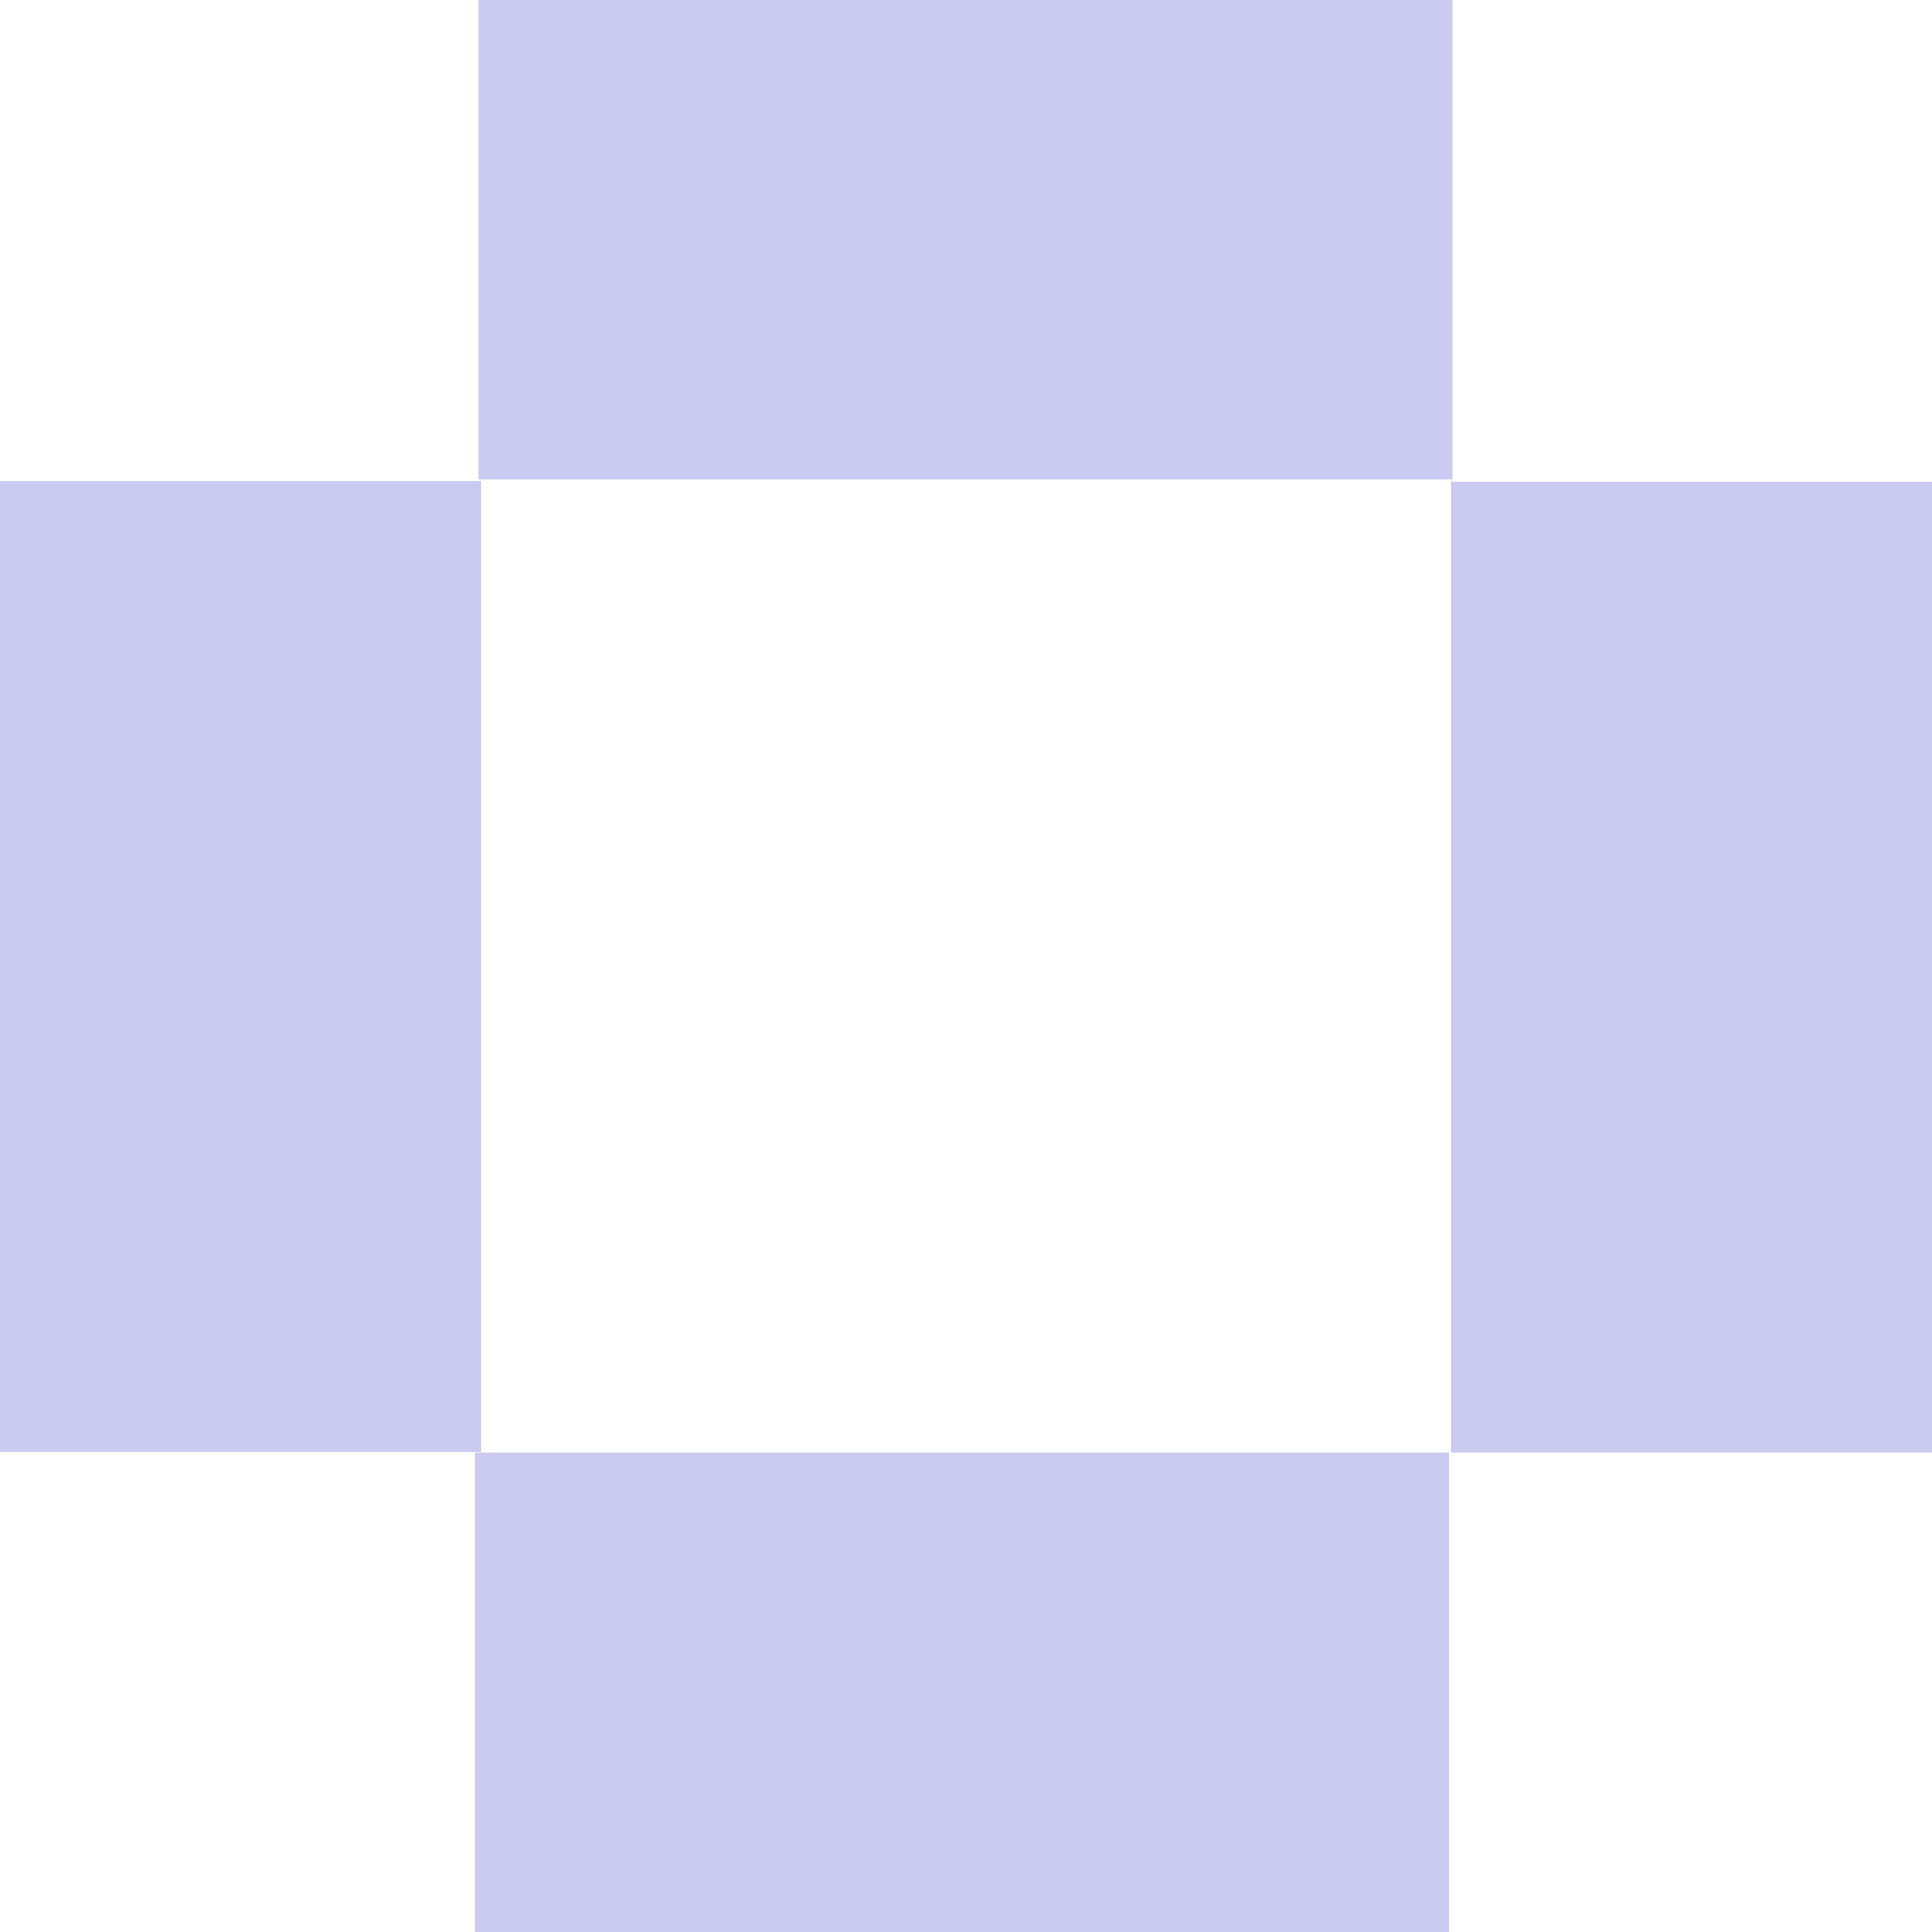 <?xml version="1.0" encoding="UTF-8" standalone="no"?><!DOCTYPE svg PUBLIC "-//W3C//DTD SVG 1.1//EN" "http://www.w3.org/Graphics/SVG/1.1/DTD/svg11.dtd"><svg width="40px" height="40px" version="1.1" xmlns="http://www.w3.org/2000/svg" xmlns:xlink="http://www.w3.org/1999/xlink" xml:space="preserve" xmlns:serif="http://www.serif.com/" style="fill-rule:evenodd;clip-rule:evenodd;stroke-linejoin:round;stroke-miterlimit:2;"><g id="Group"><rect id="Vector" x="9.912" y="0" width="20.161" height="9.927" style="fill:#CBCBF1;fill-rule:nonzero;"/><rect id="Vector_2" x="30.045" y="9.979" width="9.955" height="20.094" style="fill:#CBCBF1;fill-rule:nonzero;"/><rect id="Vector_3" x="0" y="9.969" width="9.955" height="20.094" style="fill:#CBCBF1;fill-rule:nonzero;"/><rect id="Vector_4" x="9.839" y="30.073" width="20.161" height="9.927" style="fill:#CBCBF1;fill-rule:nonzero;"/></g></svg>